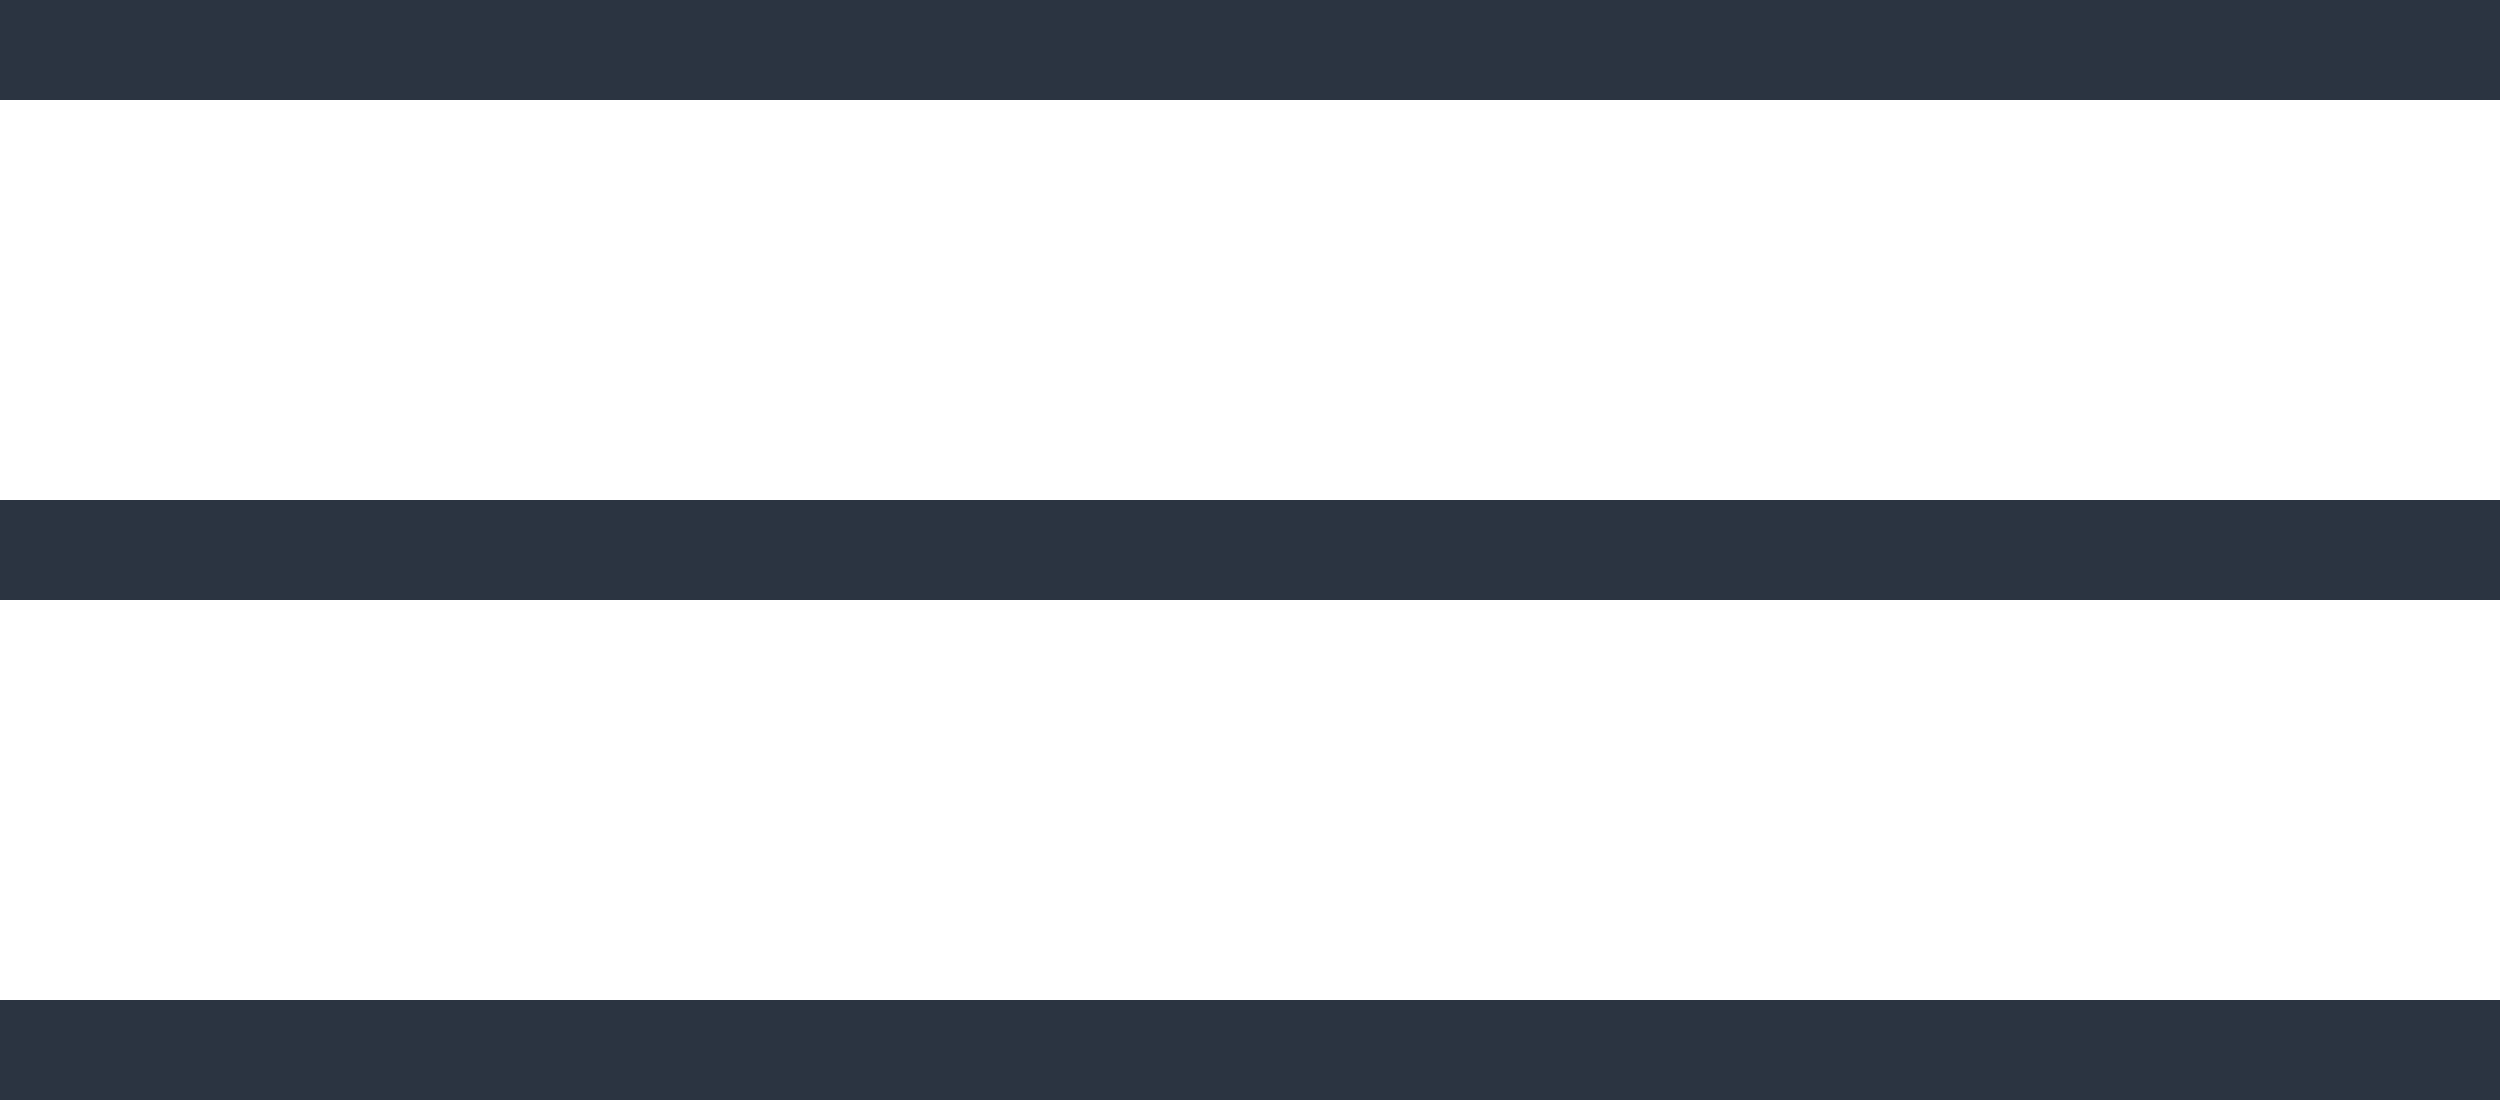 <svg xmlns="http://www.w3.org/2000/svg" width="25" height="11" viewBox="0 0 25 11">
  <g id="Composant_9_1" data-name="Composant 9 – 1" transform="translate(0 0.5)">
    <line id="Ligne_16" data-name="Ligne 16" x1="25" fill="none" stroke="#2b3441" stroke-width="1"/>
    <line id="Ligne_17" data-name="Ligne 17" x1="25" transform="translate(0 5)" fill="none" stroke="#2b3441" stroke-width="1"/>
    <line id="Ligne_18" data-name="Ligne 18" x1="25" transform="translate(0 10)" fill="none" stroke="#2b3441" stroke-width="1"/>
  </g>
</svg>
